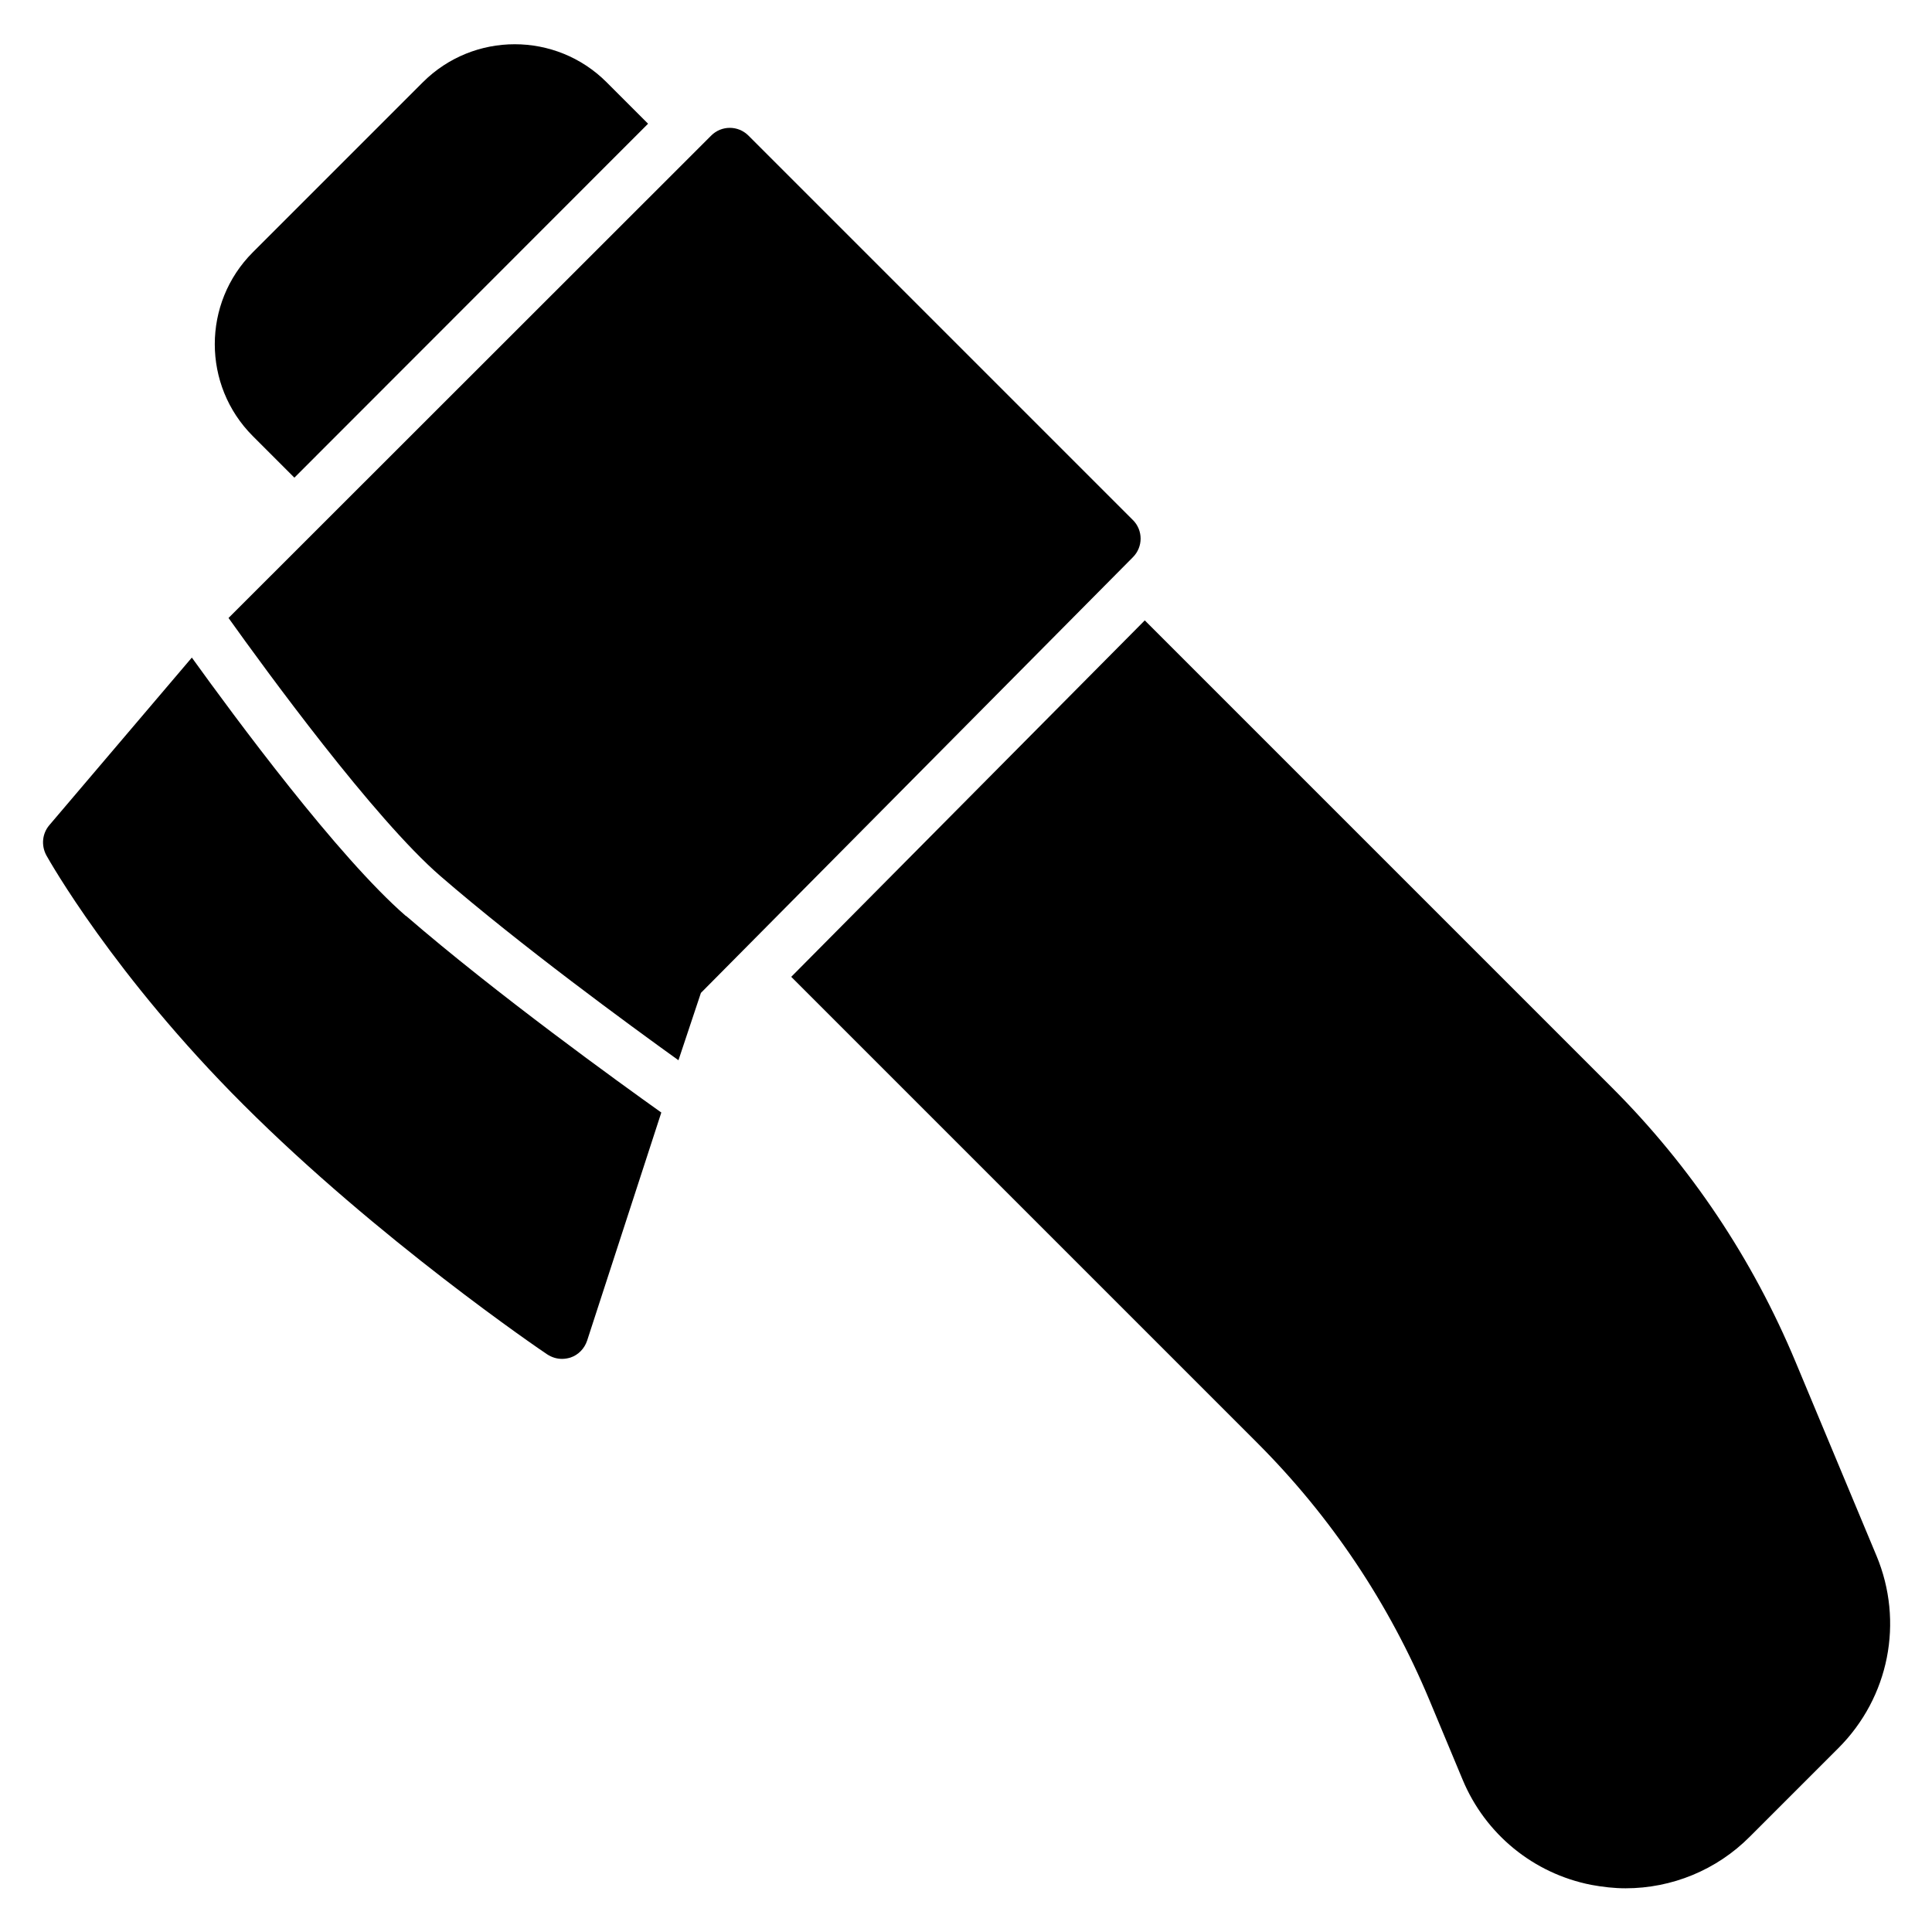 <?xml version="1.0" encoding="UTF-8"?>
<!-- Uploaded to: ICON Repo, www.svgrepo.com, Generator: ICON Repo Mixer Tools -->
<svg fill="#000000" width="800px" height="800px" version="1.1" viewBox="144 144 512 512" xmlns="http://www.w3.org/2000/svg">
 <g>
  <path d="m251.59 386.77c-18.055-15.676-45.414-52.762-56.75-68.504l-37.785 44.434c-1.891 2.238-2.168 5.387-0.77 7.977 0.699 1.258 17.914 31.84 52.199 66.055 35.688 35.688 78.719 65.004 80.539 66.195 1.191 0.77 2.519 1.191 3.918 1.191 0.77 0 1.539-0.141 2.238-0.352 2.098-0.699 3.707-2.379 4.41-4.477l19.664-60.457c-10.914-7.766-43.805-31.488-67.664-52.129z"/>
  <path d="m641.27 556.25-21.41-51.289c-11.406-27.359-27.781-51.852-48.703-72.773l-123.78-123.78-93.695 94.465 123.43 123.43c19.664 19.664 34.988 42.613 45.691 68.223l8.816 21.133c6.019 14.414 18.754 24.84 34.078 27.848 3.008 0.559 6.086 0.91 9.098 0.91 12.246 0 24.141-4.828 32.957-13.715l23.441-23.441c13.434-13.434 17.422-33.449 10.078-51.012z"/>
  <path d="m444.22 281.81-101.88-101.88c-2.731-2.731-7.137-2.731-9.867 0l-127.91 127.84c9.797 13.715 38.484 53.109 56.188 68.434 21.203 18.332 49.891 39.324 63.047 48.773l5.949-17.844 114.48-115.46c2.731-2.731 2.731-7.137 0-9.867z"/>
  <path d="m222.05 270.55 93.695-93.766-10.984-10.984c-13.434-13.434-35.266-13.434-48.703 0l-45.062 45.062c-13.434 13.434-13.434 35.266 0 48.703l10.984 10.984z"/>
 </g>
</svg>